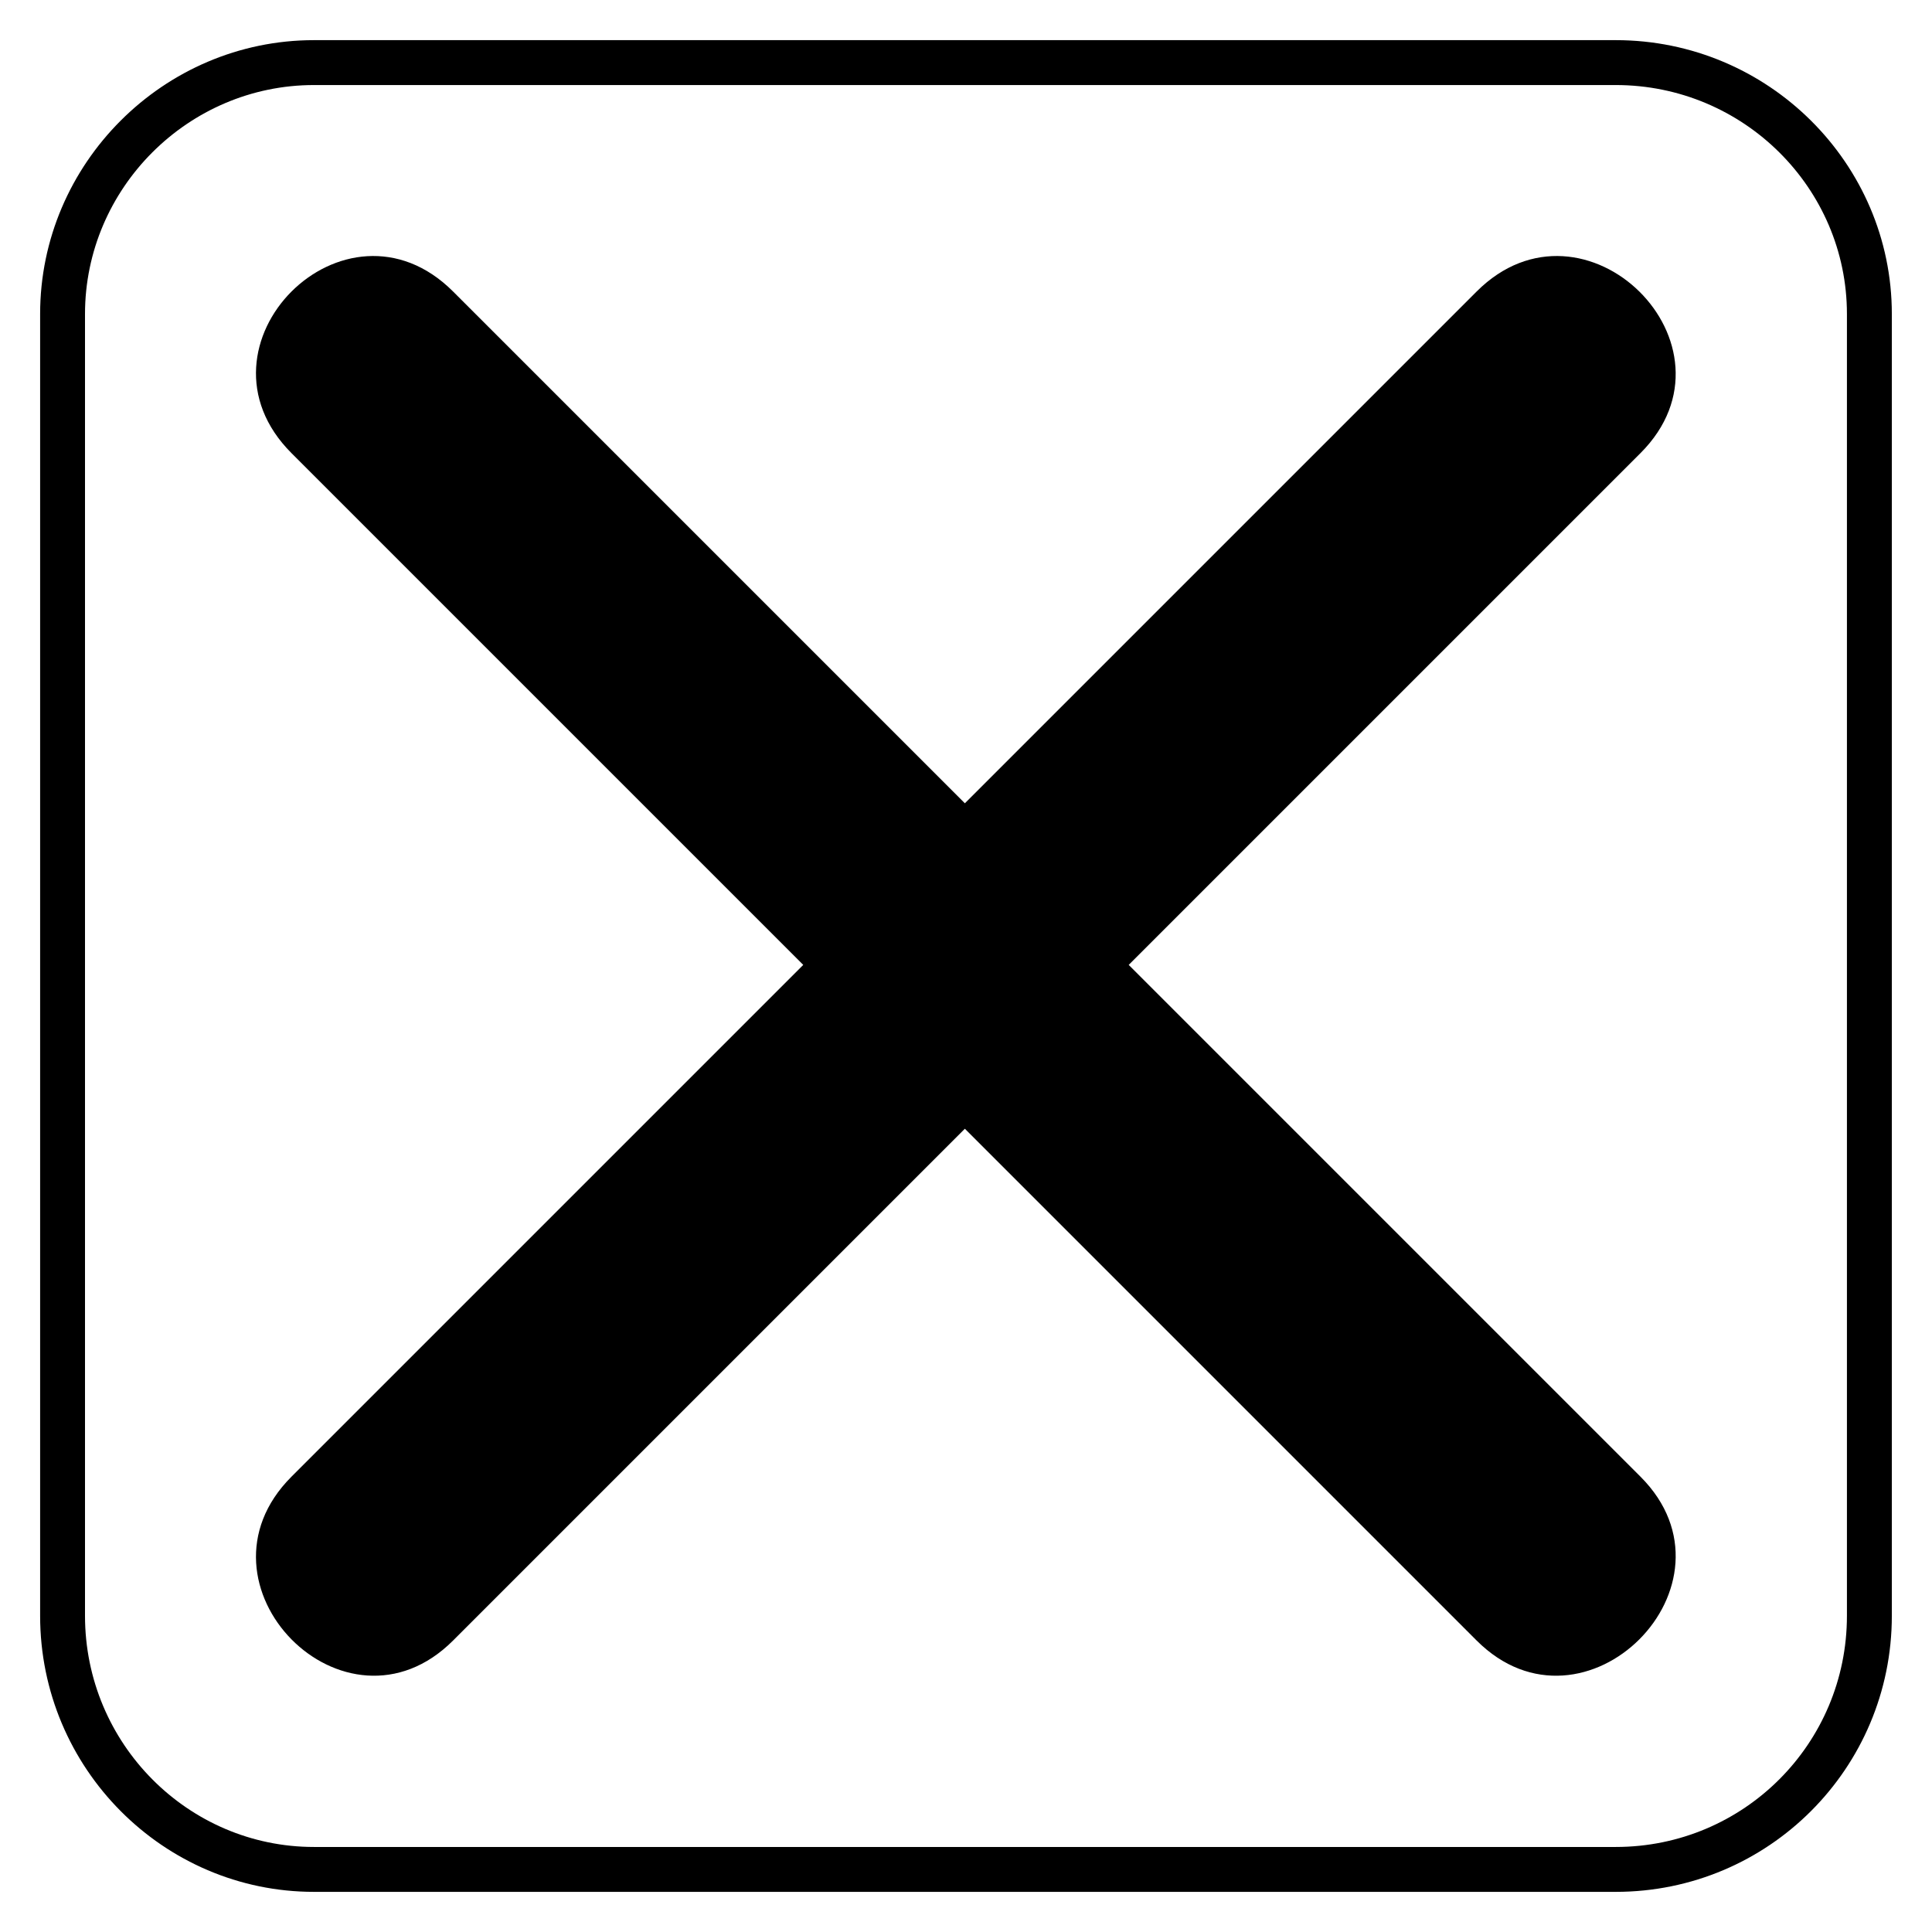<?xml version="1.0" encoding="UTF-8"?>
<!-- Uploaded to: SVG Repo, www.svgrepo.com, Generator: SVG Repo Mixer Tools -->
<svg fill="#000000" width="800px" height="800px" version="1.1" viewBox="144 144 512 512" xmlns="http://www.w3.org/2000/svg">
 <path d="m227.2 154.64h344.99c40.449 0 73.164 32.715 73.164 72.566v344.99c0 40.449-32.715 73.164-73.164 73.164h-344.99c-39.852 0-72.566-32.715-72.566-73.164v-344.99c0-39.852 32.715-72.566 72.566-72.566zm36.879 66.621c-28.551-28.551-71.379 14.277-42.828 42.828l135.62 135.62-135.62 135.62c-28.551 28.551 14.277 71.973 42.828 43.422l135.62-135.62 135.62 135.62c28.551 28.551 71.973-14.871 43.422-43.422l-135.62-135.62 135.62-135.62c28.551-28.551-14.871-71.379-43.422-42.828l-135.62 135.62zm308.11-54.723h-344.99c-33.309 0-60.672 27.363-60.672 60.672v344.99c0 33.906 27.363 61.266 60.672 61.266h344.99c33.906 0 61.266-27.363 61.266-61.266v-344.99c0-33.309-27.363-60.672-61.266-60.672z"/>
</svg>